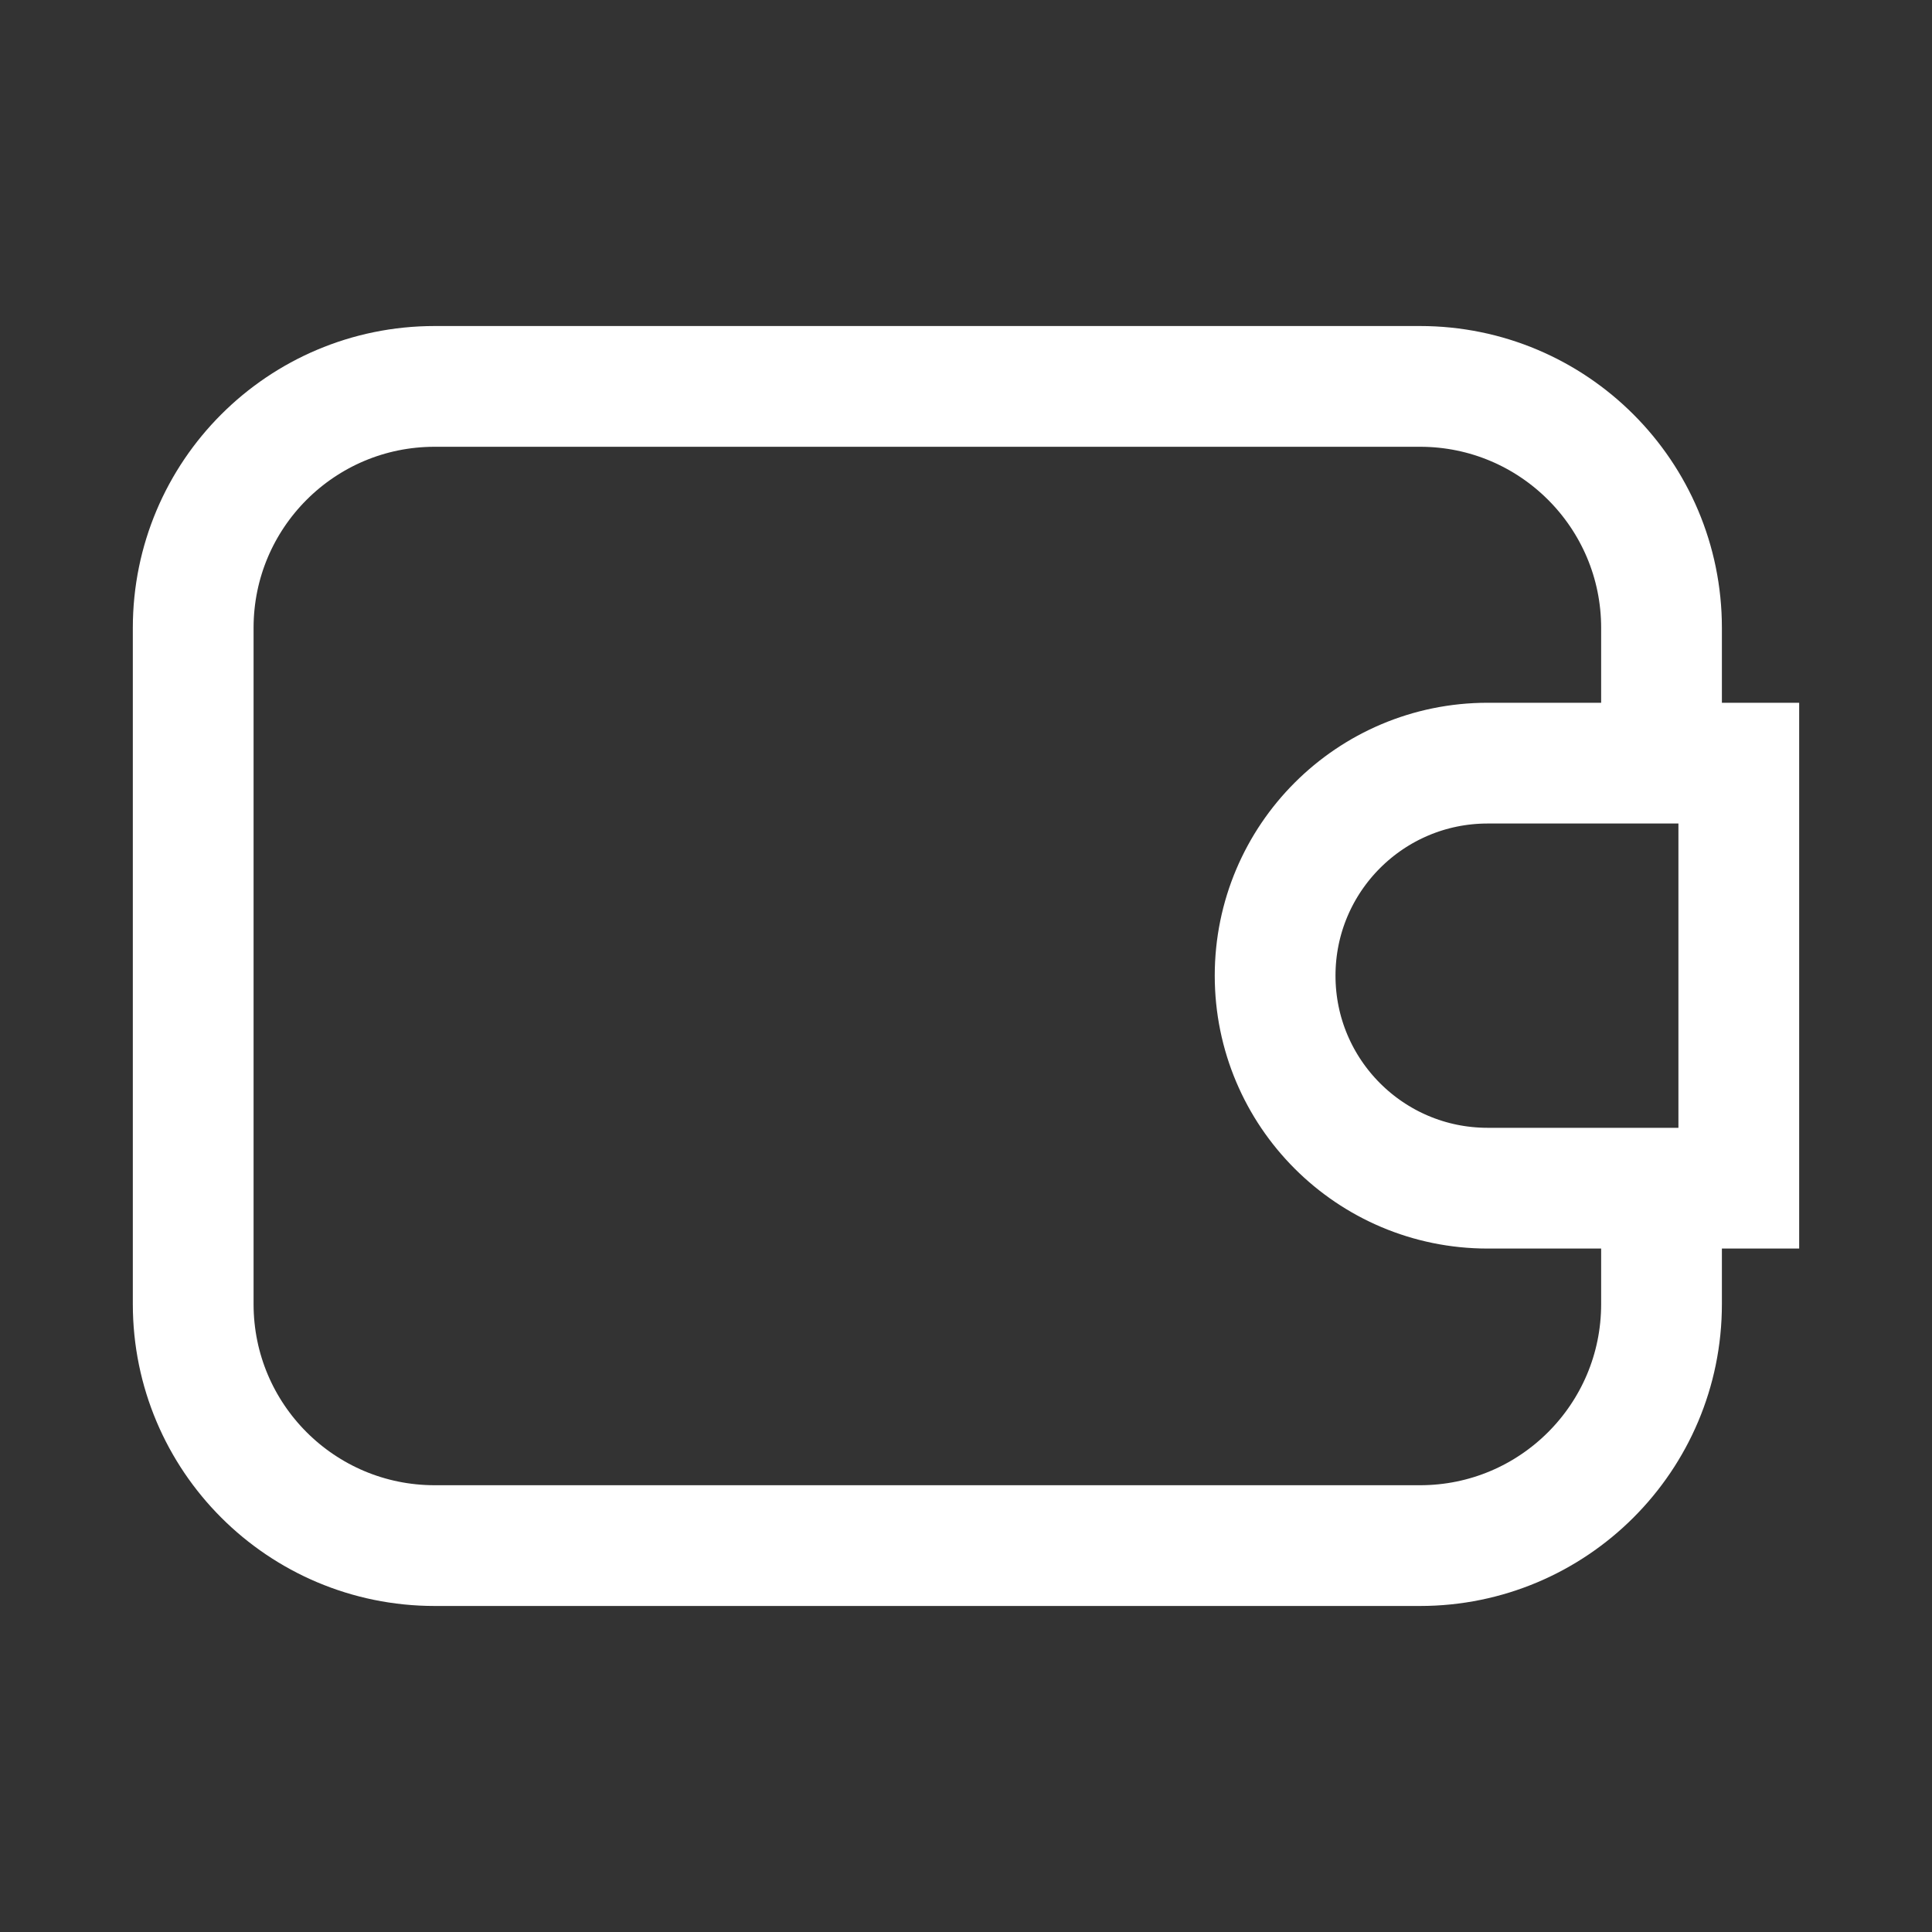 <svg
                  width="16"
                  height="16"
                  viewBox="0 0 16 16"
                  fill="none"
                  xmlns="http://www.w3.org/2000/svg"
                >
                  <rect x="0" y="0" width="16" height="16" fill="#333333" stroke="none"/>
                  <path
                    d="M13.76 9.84V10.8C13.76 11.905 12.864 12.8 11.76 12.8H3.6C2.495 12.8 1.6 11.905 1.6 10.8L1.6 5.2C1.6 4.095 2.495 3.2 3.6 3.2H11.76C12.864 3.2 13.76 4.095 13.76 5.2V6.114M14.4 9.84H12.32C11.348 9.84 10.56 9.052 10.56 8.08C10.56 7.108 11.348 6.32 12.32 6.32H14.4V9.84Z"
                    stroke="white"
                    strokeLinejoin="round"
                  />
                </svg>